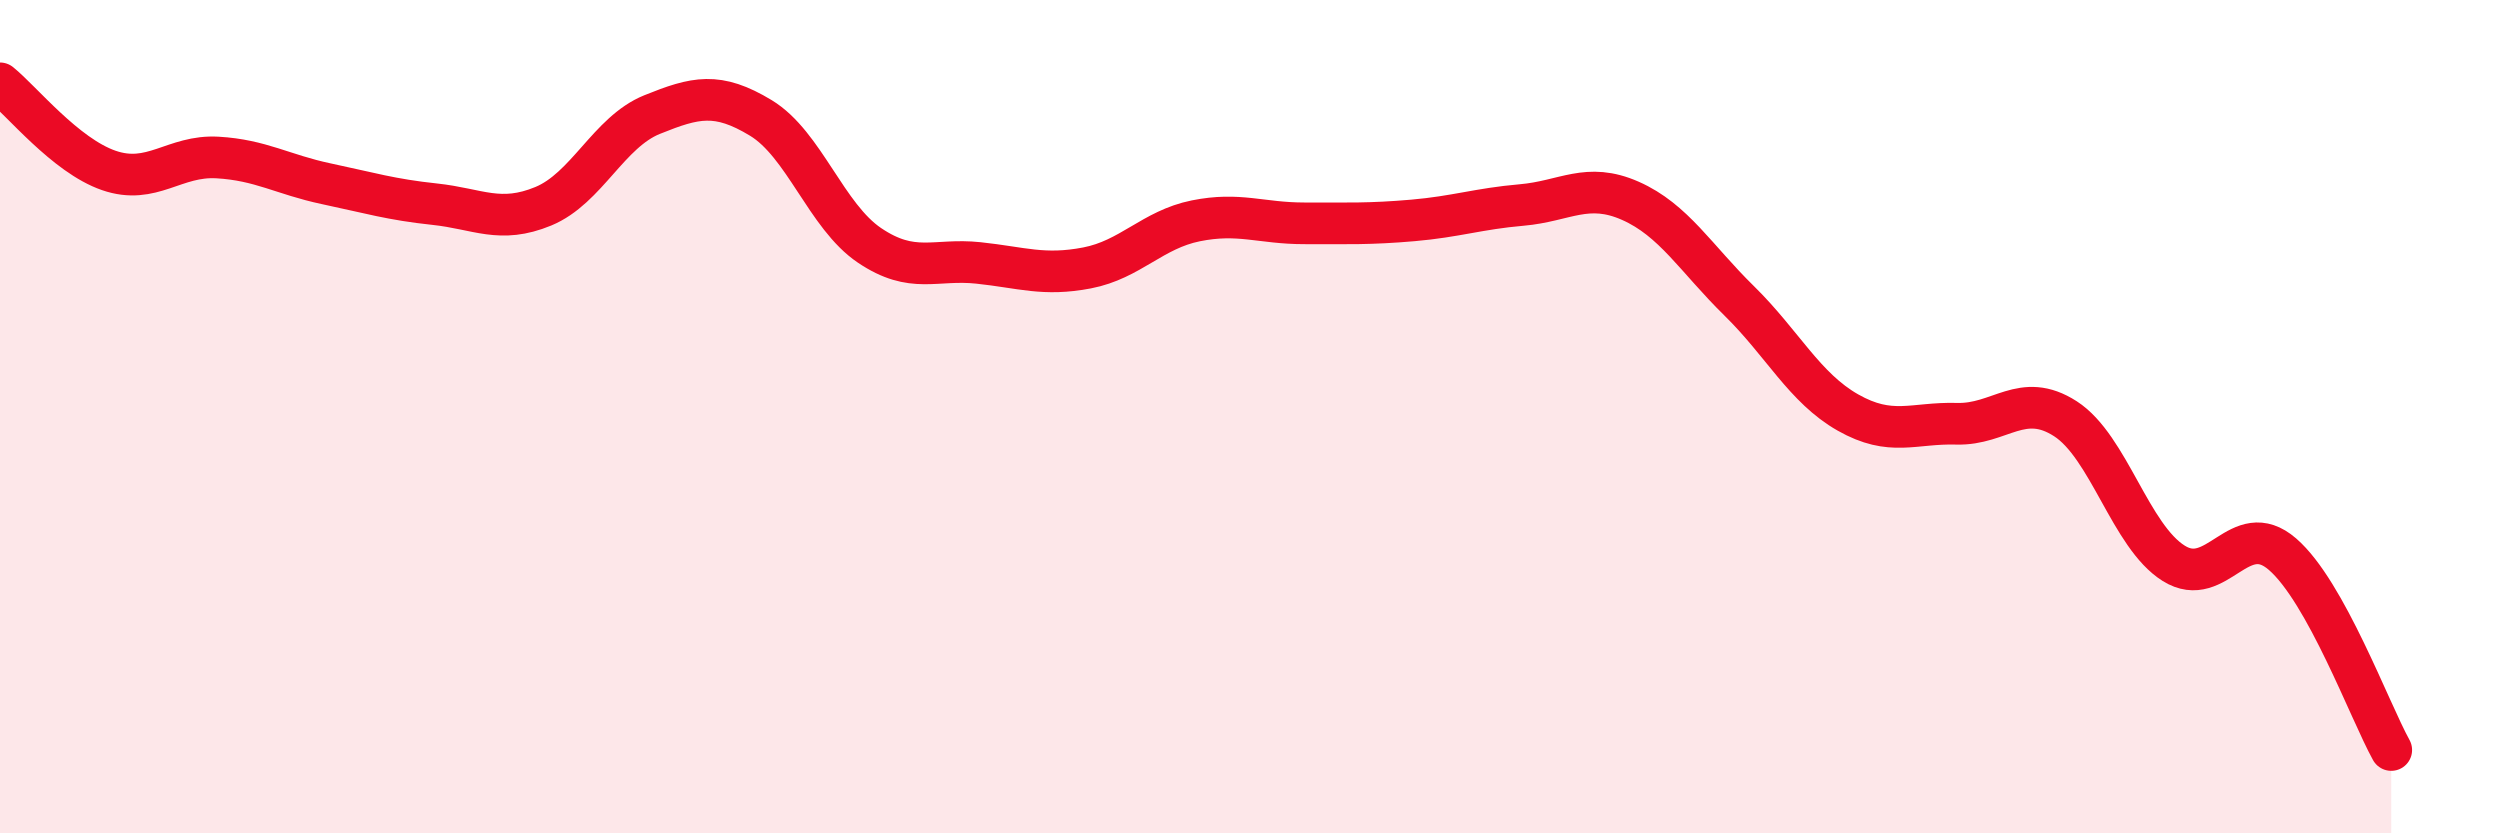 
    <svg width="60" height="20" viewBox="0 0 60 20" xmlns="http://www.w3.org/2000/svg">
      <path
        d="M 0,2 C 0.52,2.42 1.57,3.73 2.61,4.09 C 3.65,4.45 4.18,3.72 5.22,3.78 C 6.26,3.84 6.79,4.19 7.83,4.41 C 8.87,4.63 9.39,4.79 10.43,4.9 C 11.47,5.01 12,5.38 13.04,4.95 C 14.08,4.52 14.61,3.17 15.65,2.75 C 16.69,2.33 17.22,2.2 18.26,2.83 C 19.3,3.46 19.83,5.19 20.87,5.89 C 21.91,6.59 22.44,6.2 23.48,6.31 C 24.52,6.42 25.05,6.63 26.09,6.43 C 27.13,6.23 27.66,5.51 28.7,5.3 C 29.74,5.09 30.26,5.36 31.3,5.36 C 32.34,5.36 32.87,5.38 33.91,5.29 C 34.95,5.2 35.48,5.01 36.52,4.92 C 37.56,4.83 38.09,4.36 39.13,4.82 C 40.17,5.28 40.7,6.2 41.74,7.22 C 42.78,8.24 43.31,9.31 44.35,9.9 C 45.39,10.49 45.92,10.14 46.96,10.17 C 48,10.2 48.53,9.38 49.57,10.05 C 50.61,10.72 51.13,12.87 52.17,13.52 C 53.21,14.17 53.74,12.4 54.78,13.3 C 55.82,14.2 56.87,17.06 57.39,18L57.39 20L0 20Z"
        fill="#EB0A25"
        opacity="0.1"
        stroke-linecap="round"
        stroke-linejoin="round"
      />
      <path
        d="M 0,2 C 0.52,2.42 1.57,3.73 2.61,4.09 C 3.65,4.45 4.18,3.72 5.22,3.78 C 6.26,3.84 6.79,4.19 7.83,4.41 C 8.87,4.63 9.39,4.79 10.43,4.9 C 11.47,5.01 12,5.38 13.04,4.95 C 14.08,4.52 14.61,3.17 15.65,2.75 C 16.69,2.33 17.22,2.2 18.26,2.83 C 19.3,3.46 19.83,5.19 20.87,5.89 C 21.91,6.59 22.44,6.2 23.48,6.31 C 24.52,6.42 25.05,6.63 26.09,6.43 C 27.13,6.23 27.66,5.51 28.7,5.3 C 29.74,5.09 30.26,5.36 31.3,5.36 C 32.34,5.36 32.87,5.38 33.91,5.29 C 34.95,5.2 35.48,5.01 36.52,4.92 C 37.56,4.83 38.09,4.36 39.13,4.82 C 40.17,5.28 40.7,6.2 41.74,7.22 C 42.78,8.24 43.31,9.31 44.35,9.9 C 45.39,10.49 45.92,10.14 46.96,10.17 C 48,10.2 48.53,9.38 49.57,10.05 C 50.61,10.72 51.13,12.87 52.17,13.52 C 53.21,14.17 53.74,12.4 54.78,13.3 C 55.82,14.2 56.87,17.06 57.39,18"
        stroke="#EB0A25"
        stroke-width="1"
        fill="none"
        stroke-linecap="round"
        stroke-linejoin="round"
      />
    </svg>
  